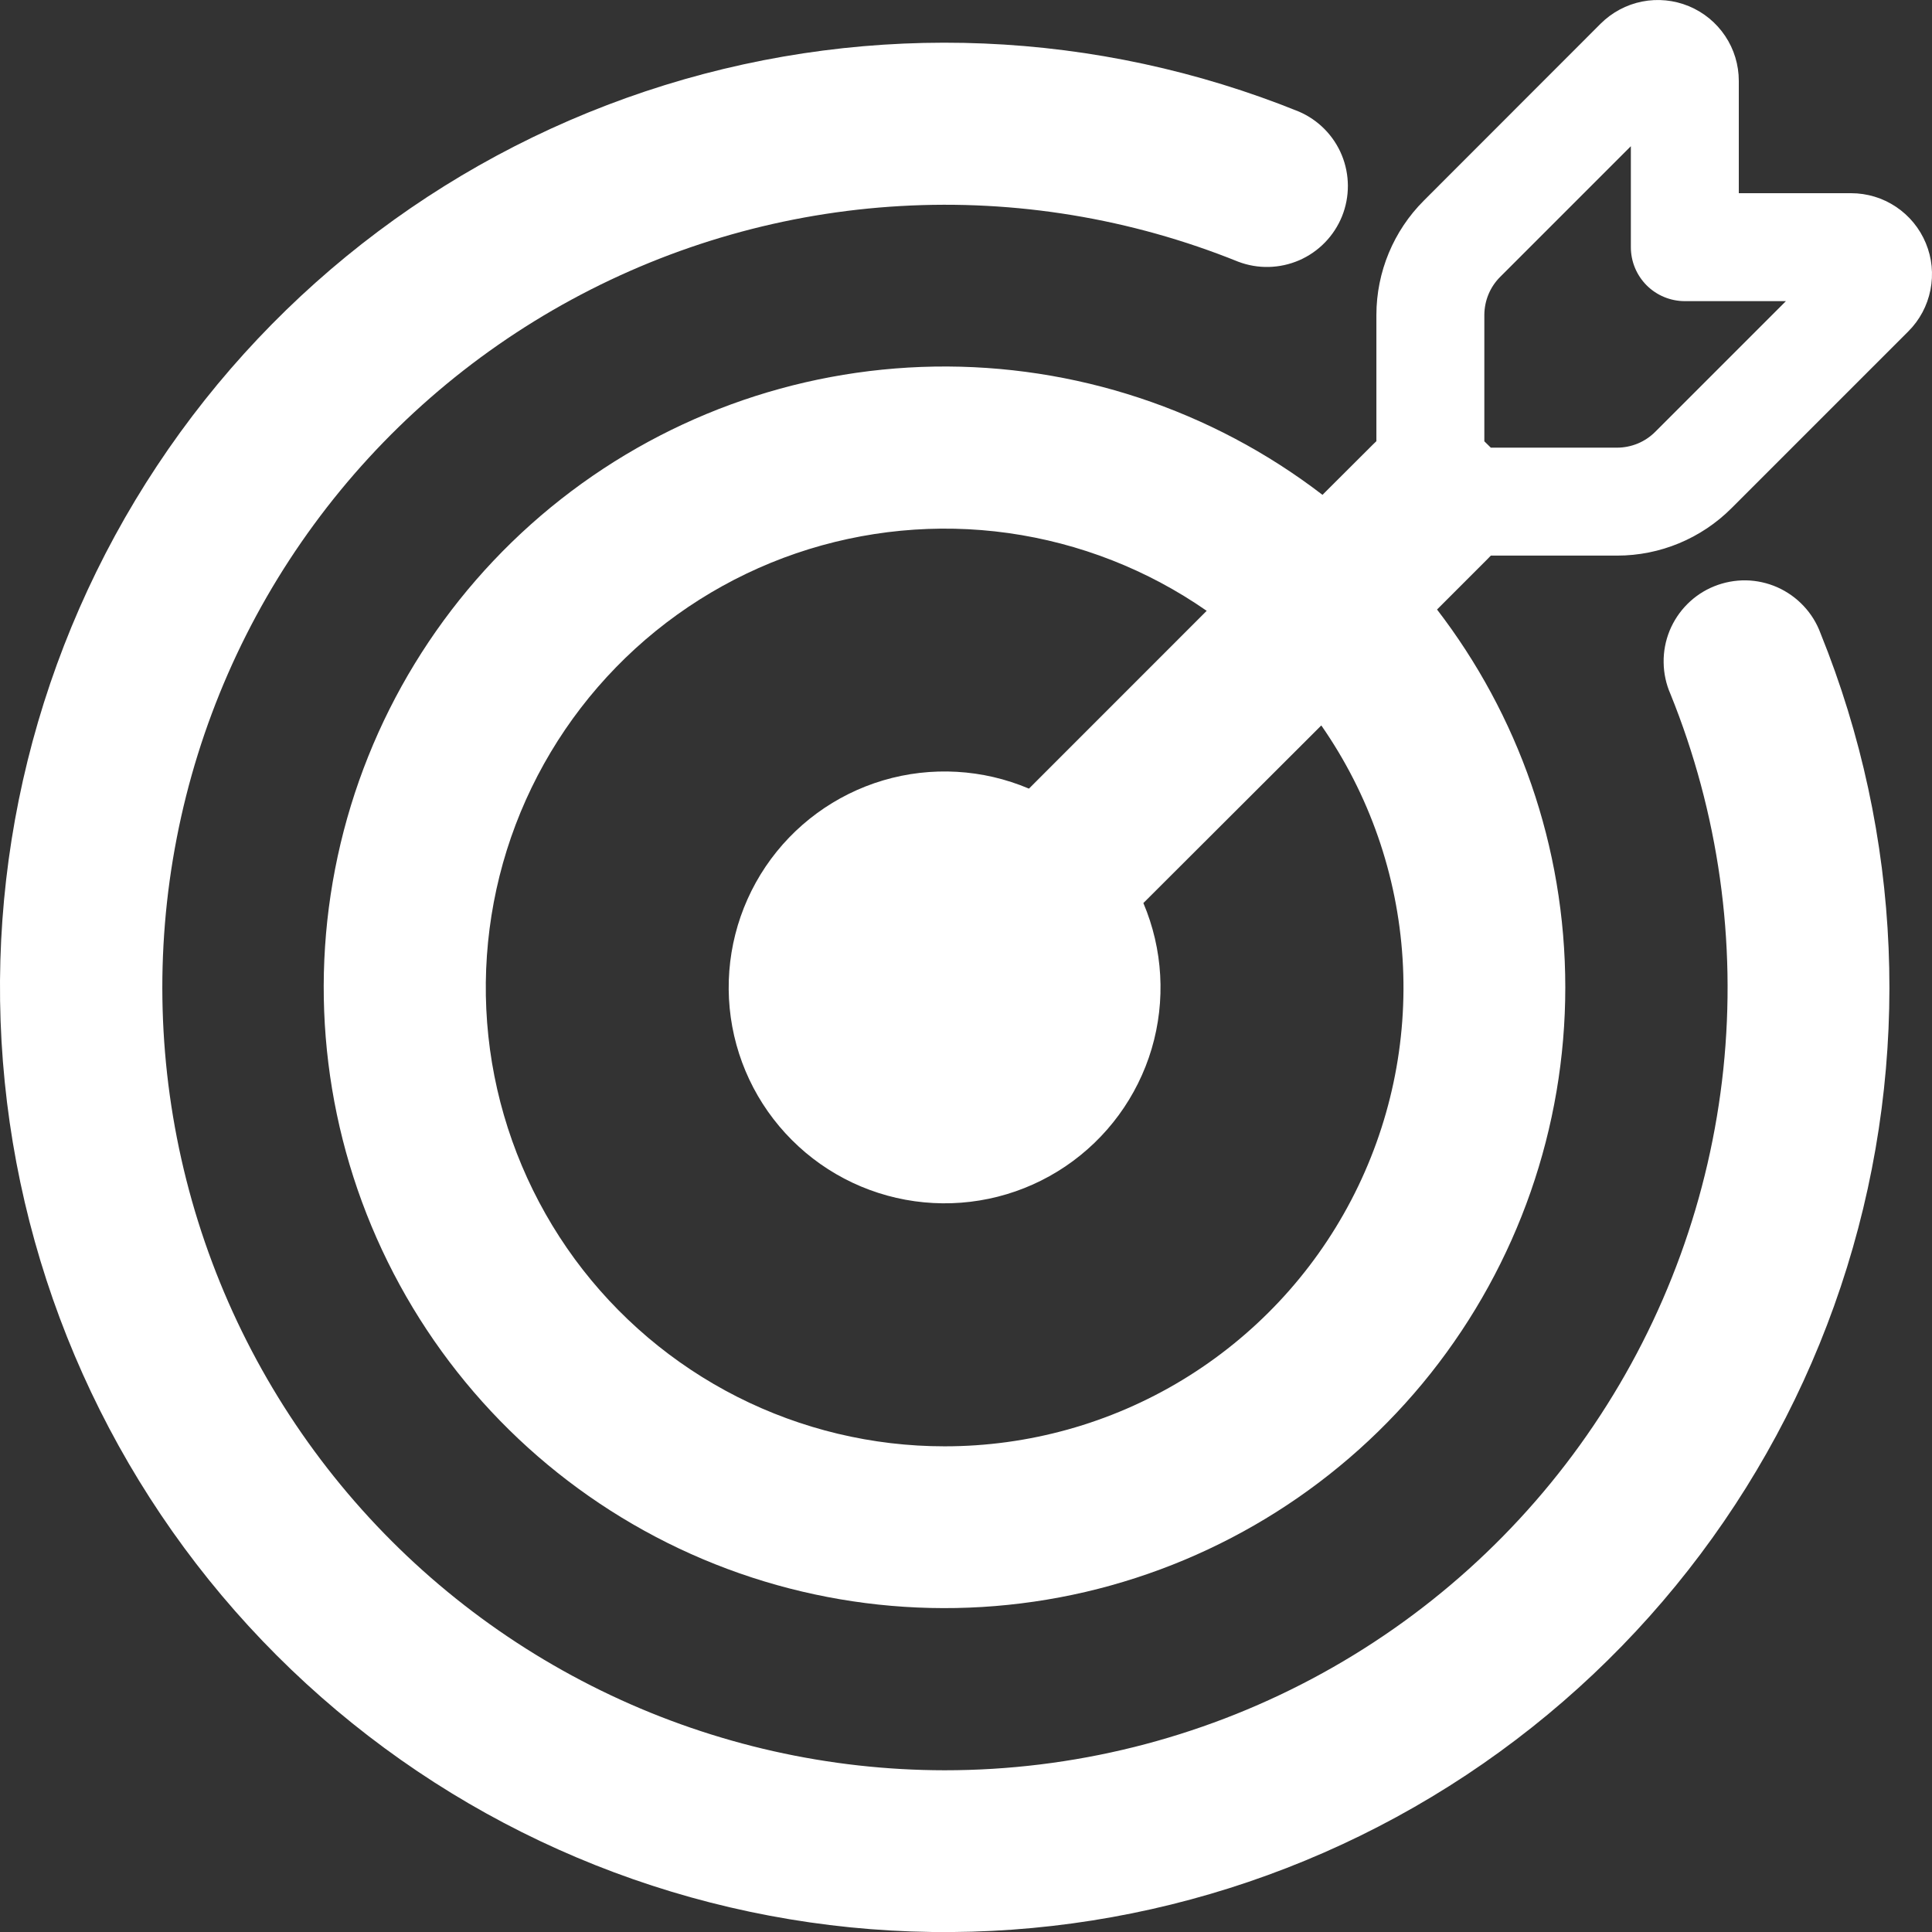 <svg width="31" height="31" viewBox="0 0 31 31" fill="none" xmlns="http://www.w3.org/2000/svg">
<rect x="0" y="0" width="31" height="31" fill="#333333" stroke="none"/>
<path d="M15.155 28.405C17.212 28.406 19.238 27.901 21.054 26.936C22.871 25.971 24.423 24.574 25.573 22.868C26.723 21.163 27.437 19.201 27.652 17.155C27.866 15.109 27.575 13.042 26.803 11.135C26.733 10.976 26.696 10.804 26.694 10.63C26.691 10.456 26.724 10.283 26.789 10.122C26.855 9.961 26.952 9.815 27.075 9.692C27.198 9.569 27.344 9.472 27.506 9.407C27.667 9.342 27.84 9.31 28.014 9.312C28.187 9.315 28.359 9.353 28.518 9.423C28.677 9.494 28.82 9.595 28.939 9.722C29.059 9.849 29.151 9.998 29.211 10.161C30.522 13.402 30.672 16.997 29.636 20.335C28.6 23.674 26.441 26.552 23.526 28.482C20.611 30.412 17.119 31.275 13.641 30.925C10.162 30.575 6.912 29.034 4.44 26.562C1.968 24.09 0.426 20.839 0.076 17.361C-0.274 13.883 0.589 10.39 2.519 7.475C4.449 4.56 7.327 2.402 10.666 1.366C14.005 0.33 17.599 0.48 20.84 1.79C21.153 1.924 21.401 2.176 21.53 2.49C21.659 2.804 21.66 3.157 21.533 3.472C21.405 3.787 21.159 4.04 20.847 4.176C20.535 4.311 20.183 4.32 19.865 4.198C18.148 3.505 16.299 3.2 14.45 3.306C12.601 3.411 10.798 3.924 9.17 4.808C7.543 5.692 6.131 6.924 5.036 8.418C3.941 9.911 3.189 11.628 2.836 13.446C2.482 15.264 2.535 17.137 2.99 18.933C3.445 20.728 4.292 22.4 5.469 23.829C6.646 25.259 8.125 26.41 9.8 27.201C11.474 27.992 13.303 28.403 15.155 28.405Z" fill="white"/>
<path d="M25.116 15.845C25.116 13.563 24.349 11.46 23.058 9.78L23.871 8.967L23.921 8.915H25.948C26.637 8.915 27.297 8.641 27.784 8.153L30.62 5.317C30.802 5.136 30.925 4.904 30.975 4.652C31.025 4.4 31 4.139 30.901 3.902C30.803 3.665 30.637 3.462 30.423 3.319C30.21 3.176 29.959 3.1 29.702 3.1H27.9V1.298C27.9 1.041 27.824 0.79 27.681 0.577C27.538 0.363 27.335 0.197 27.098 0.099C26.861 0.001 26.6 -0.025 26.348 0.025C26.096 0.075 25.865 0.199 25.683 0.38L22.847 3.218C22.36 3.704 22.086 4.364 22.085 5.052V7.079L22.033 7.129L21.22 7.94C19.437 6.571 17.242 5.846 14.994 5.882C12.746 5.919 10.576 6.715 8.837 8.141C7.099 9.567 5.894 11.539 5.419 13.737C4.944 15.935 5.226 18.229 6.221 20.246C7.215 22.263 8.862 23.884 10.894 24.846C12.927 25.808 15.225 26.053 17.415 25.544C19.605 25.033 21.558 23.797 22.956 22.037C24.354 20.276 25.116 18.093 25.116 15.845ZM15.155 23.207C14 23.207 12.861 22.935 11.83 22.413C10.8 21.891 9.906 21.133 9.222 20.202C8.539 19.27 8.084 18.191 7.894 17.052C7.705 15.912 7.787 14.743 8.132 13.641C8.478 12.539 9.079 11.533 9.885 10.706C10.692 9.878 11.682 9.252 12.775 8.878C13.868 8.505 15.034 8.393 16.178 8.553C17.323 8.714 18.413 9.141 19.362 9.801L16.51 12.654C15.77 12.34 14.943 12.293 14.172 12.521C13.401 12.75 12.734 13.239 12.284 13.906C11.835 14.573 11.631 15.375 11.708 16.176C11.785 16.976 12.138 17.725 12.707 18.293C13.275 18.862 14.024 19.215 14.825 19.292C15.625 19.369 16.427 19.166 17.094 18.716C17.761 18.266 18.25 17.599 18.479 16.828C18.707 16.057 18.66 15.23 18.346 14.49L21.201 11.64C21.97 12.745 22.421 14.038 22.505 15.381C22.59 16.723 22.305 18.063 21.682 19.255C21.059 20.448 20.121 21.446 18.971 22.143C17.82 22.84 16.5 23.208 15.155 23.207ZM23.921 7.183L23.817 7.081V5.054C23.818 4.824 23.909 4.604 24.072 4.442L26.168 2.346V3.966C26.168 4.196 26.259 4.416 26.422 4.579C26.584 4.741 26.805 4.832 27.034 4.832H28.656L26.56 6.928C26.479 7.009 26.384 7.073 26.278 7.117C26.173 7.16 26.06 7.183 25.946 7.183H23.921Z" fill="white"/>
</svg>
